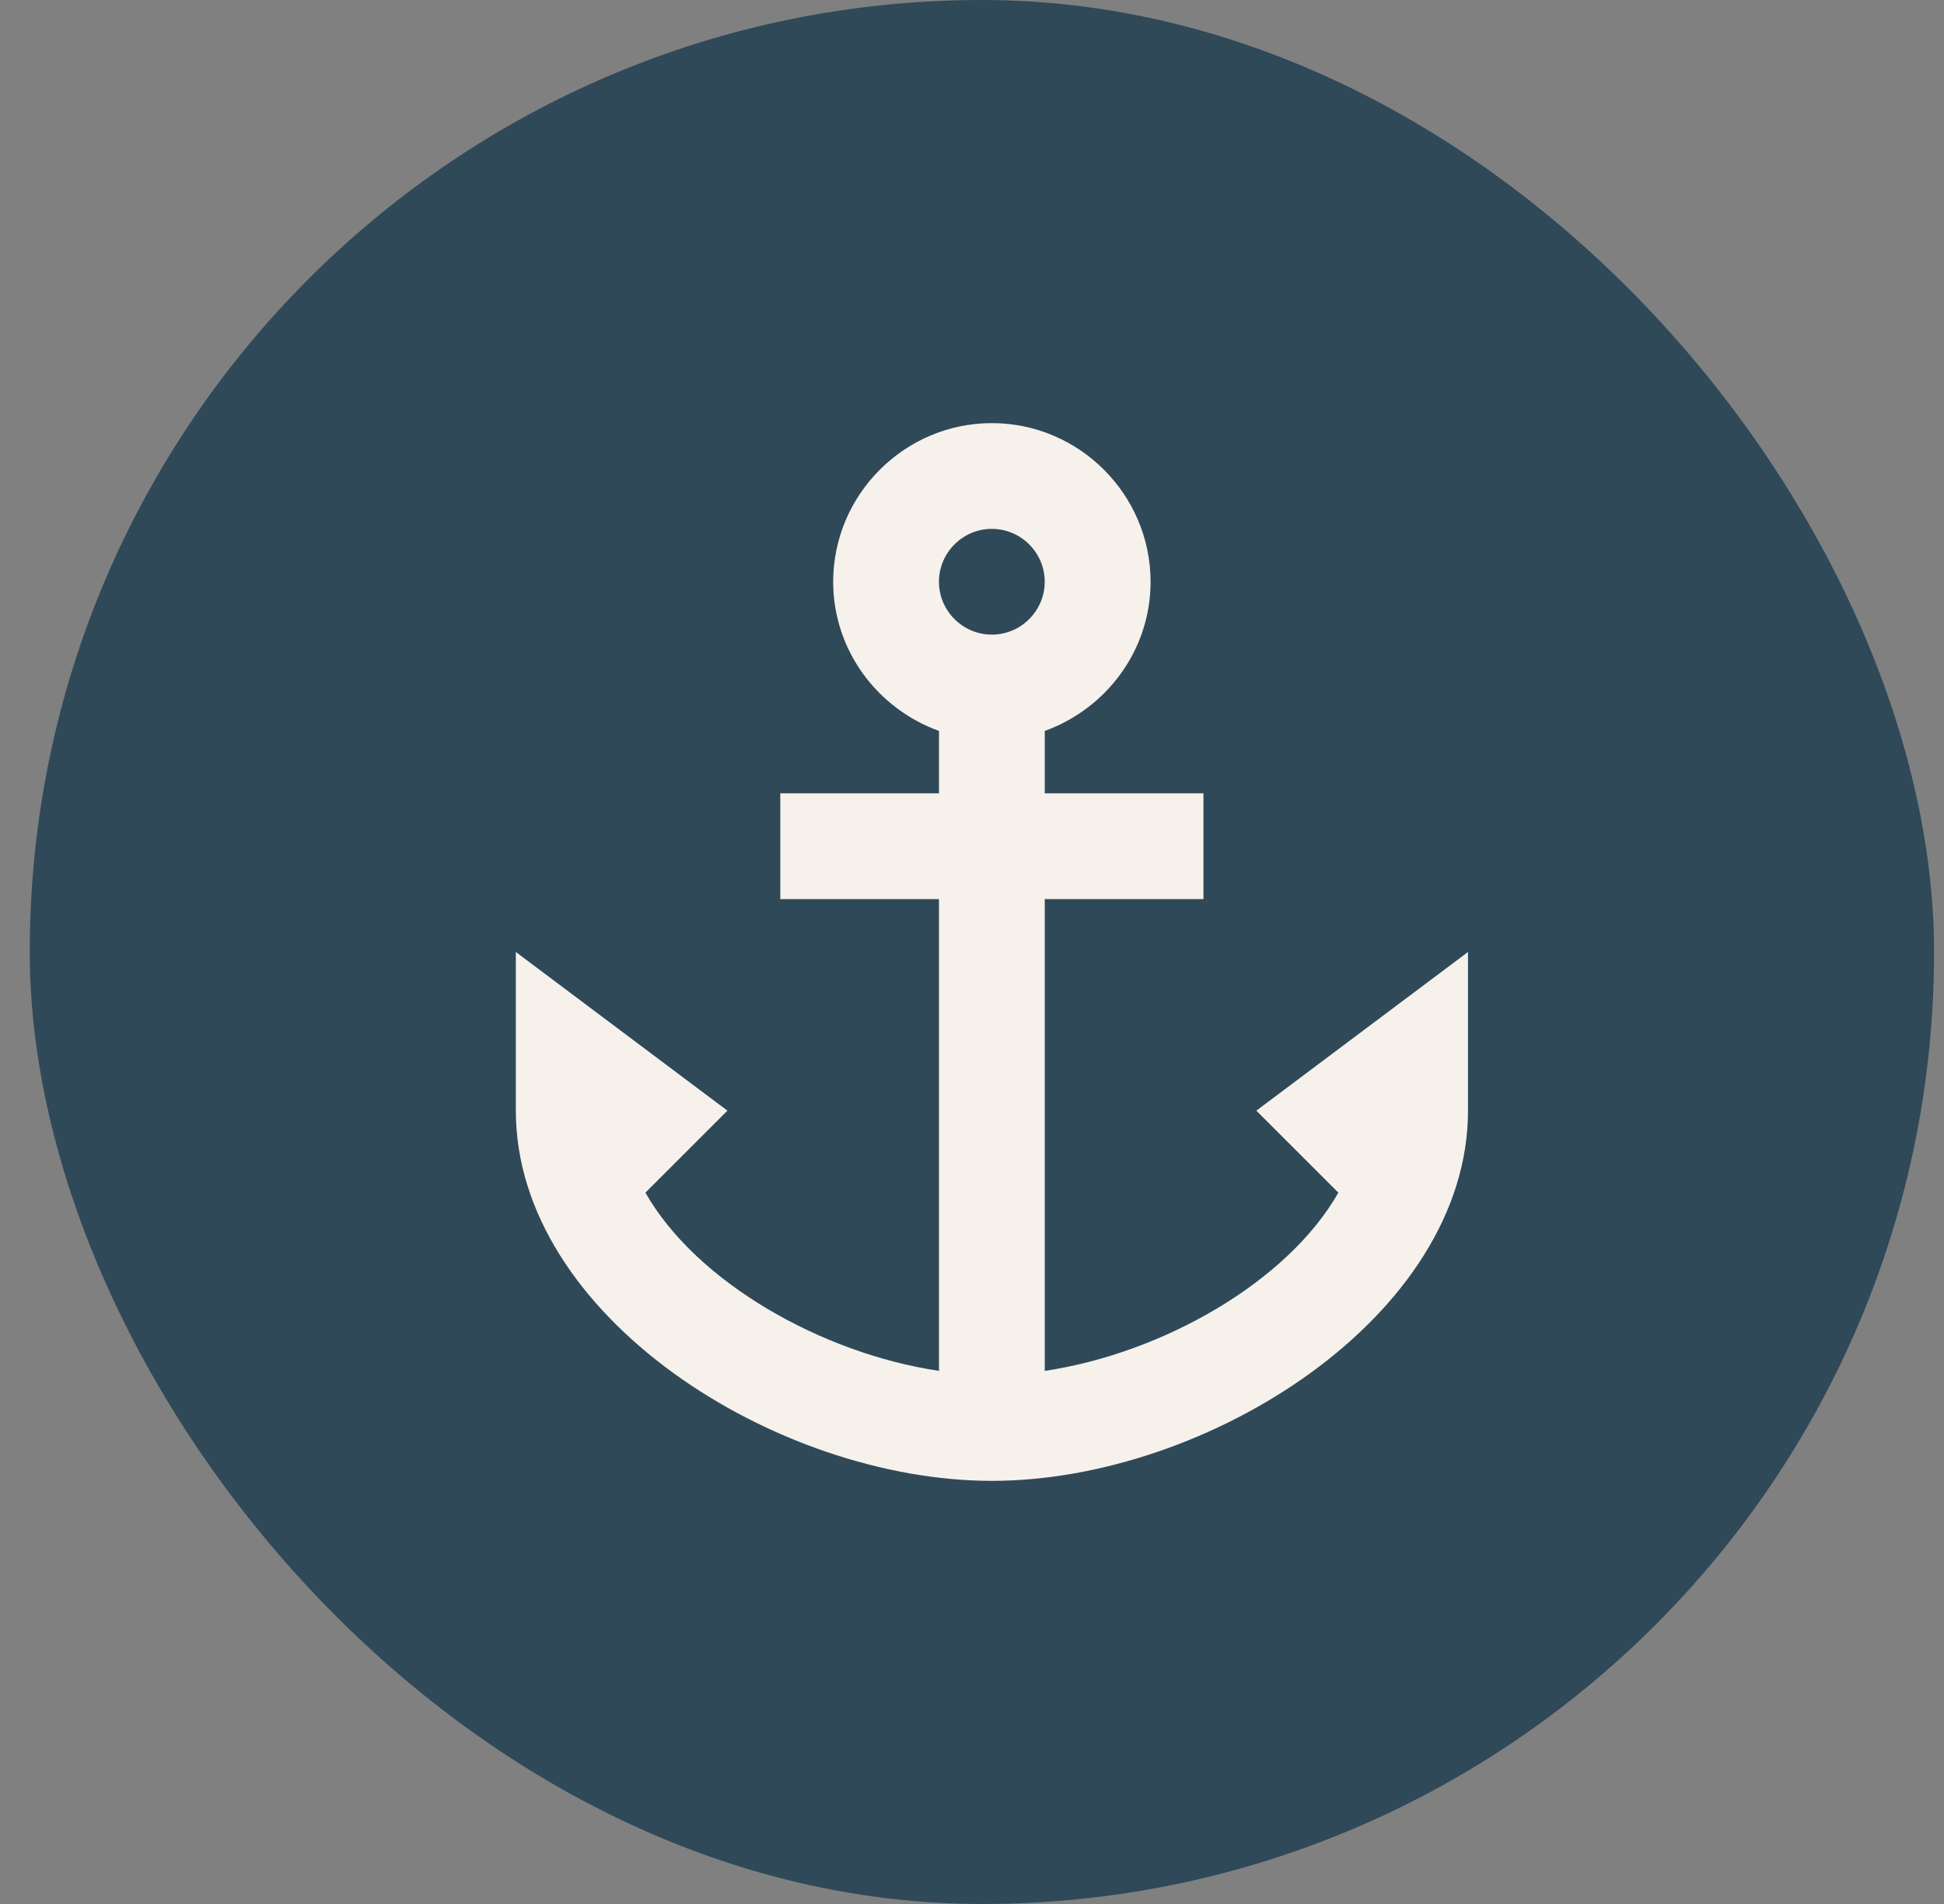 <svg fill="none" height="48" viewBox="0 0 49 48" width="49" xmlns="http://www.w3.org/2000/svg" xmlns:xlink="http://www.w3.org/1999/xlink"><rect x="0" y="0" width="49" height="48" fill="#808080" stroke="none"/><clipPath id="a"><rect height="48" rx="24" width="48" x=".75"/></clipPath><clipPath id="b"><path d="m9 8h32v32h-32z"/></clipPath><g clip-path="url(#a)"><rect fill="#2f4959" height="48" rx="24" width="48" x=".75"/><g clip-path="url(#b)"><path d="m31.667 28 2.067 2.067c-1.28 2.253-4.44 4.053-7.4 4.493v-11.893h4v-2.667h-4v-1.573c1.547-.56 2.667-2.027 2.667-3.76 0-2.2-1.8-4-4-4s-4 1.8-4 4c0 1.733 1.12 3.2 2.667 3.76v1.573h-4v2.667h4v11.893c-2.96-.44-6.12-2.24-7.4-4.493l2.067-2.067-5.333-4v4c0 5.173 6.56 9.333 12 9.333s12-4.16 12-9.333v-4zm-6.667-14.667c.733 0 1.333.6 1.333 1.333s-.6 1.333-1.333 1.333-1.333-.6-1.333-1.333.6-1.333 1.333-1.333z" fill="#f6f1eb"/></g></g></svg>